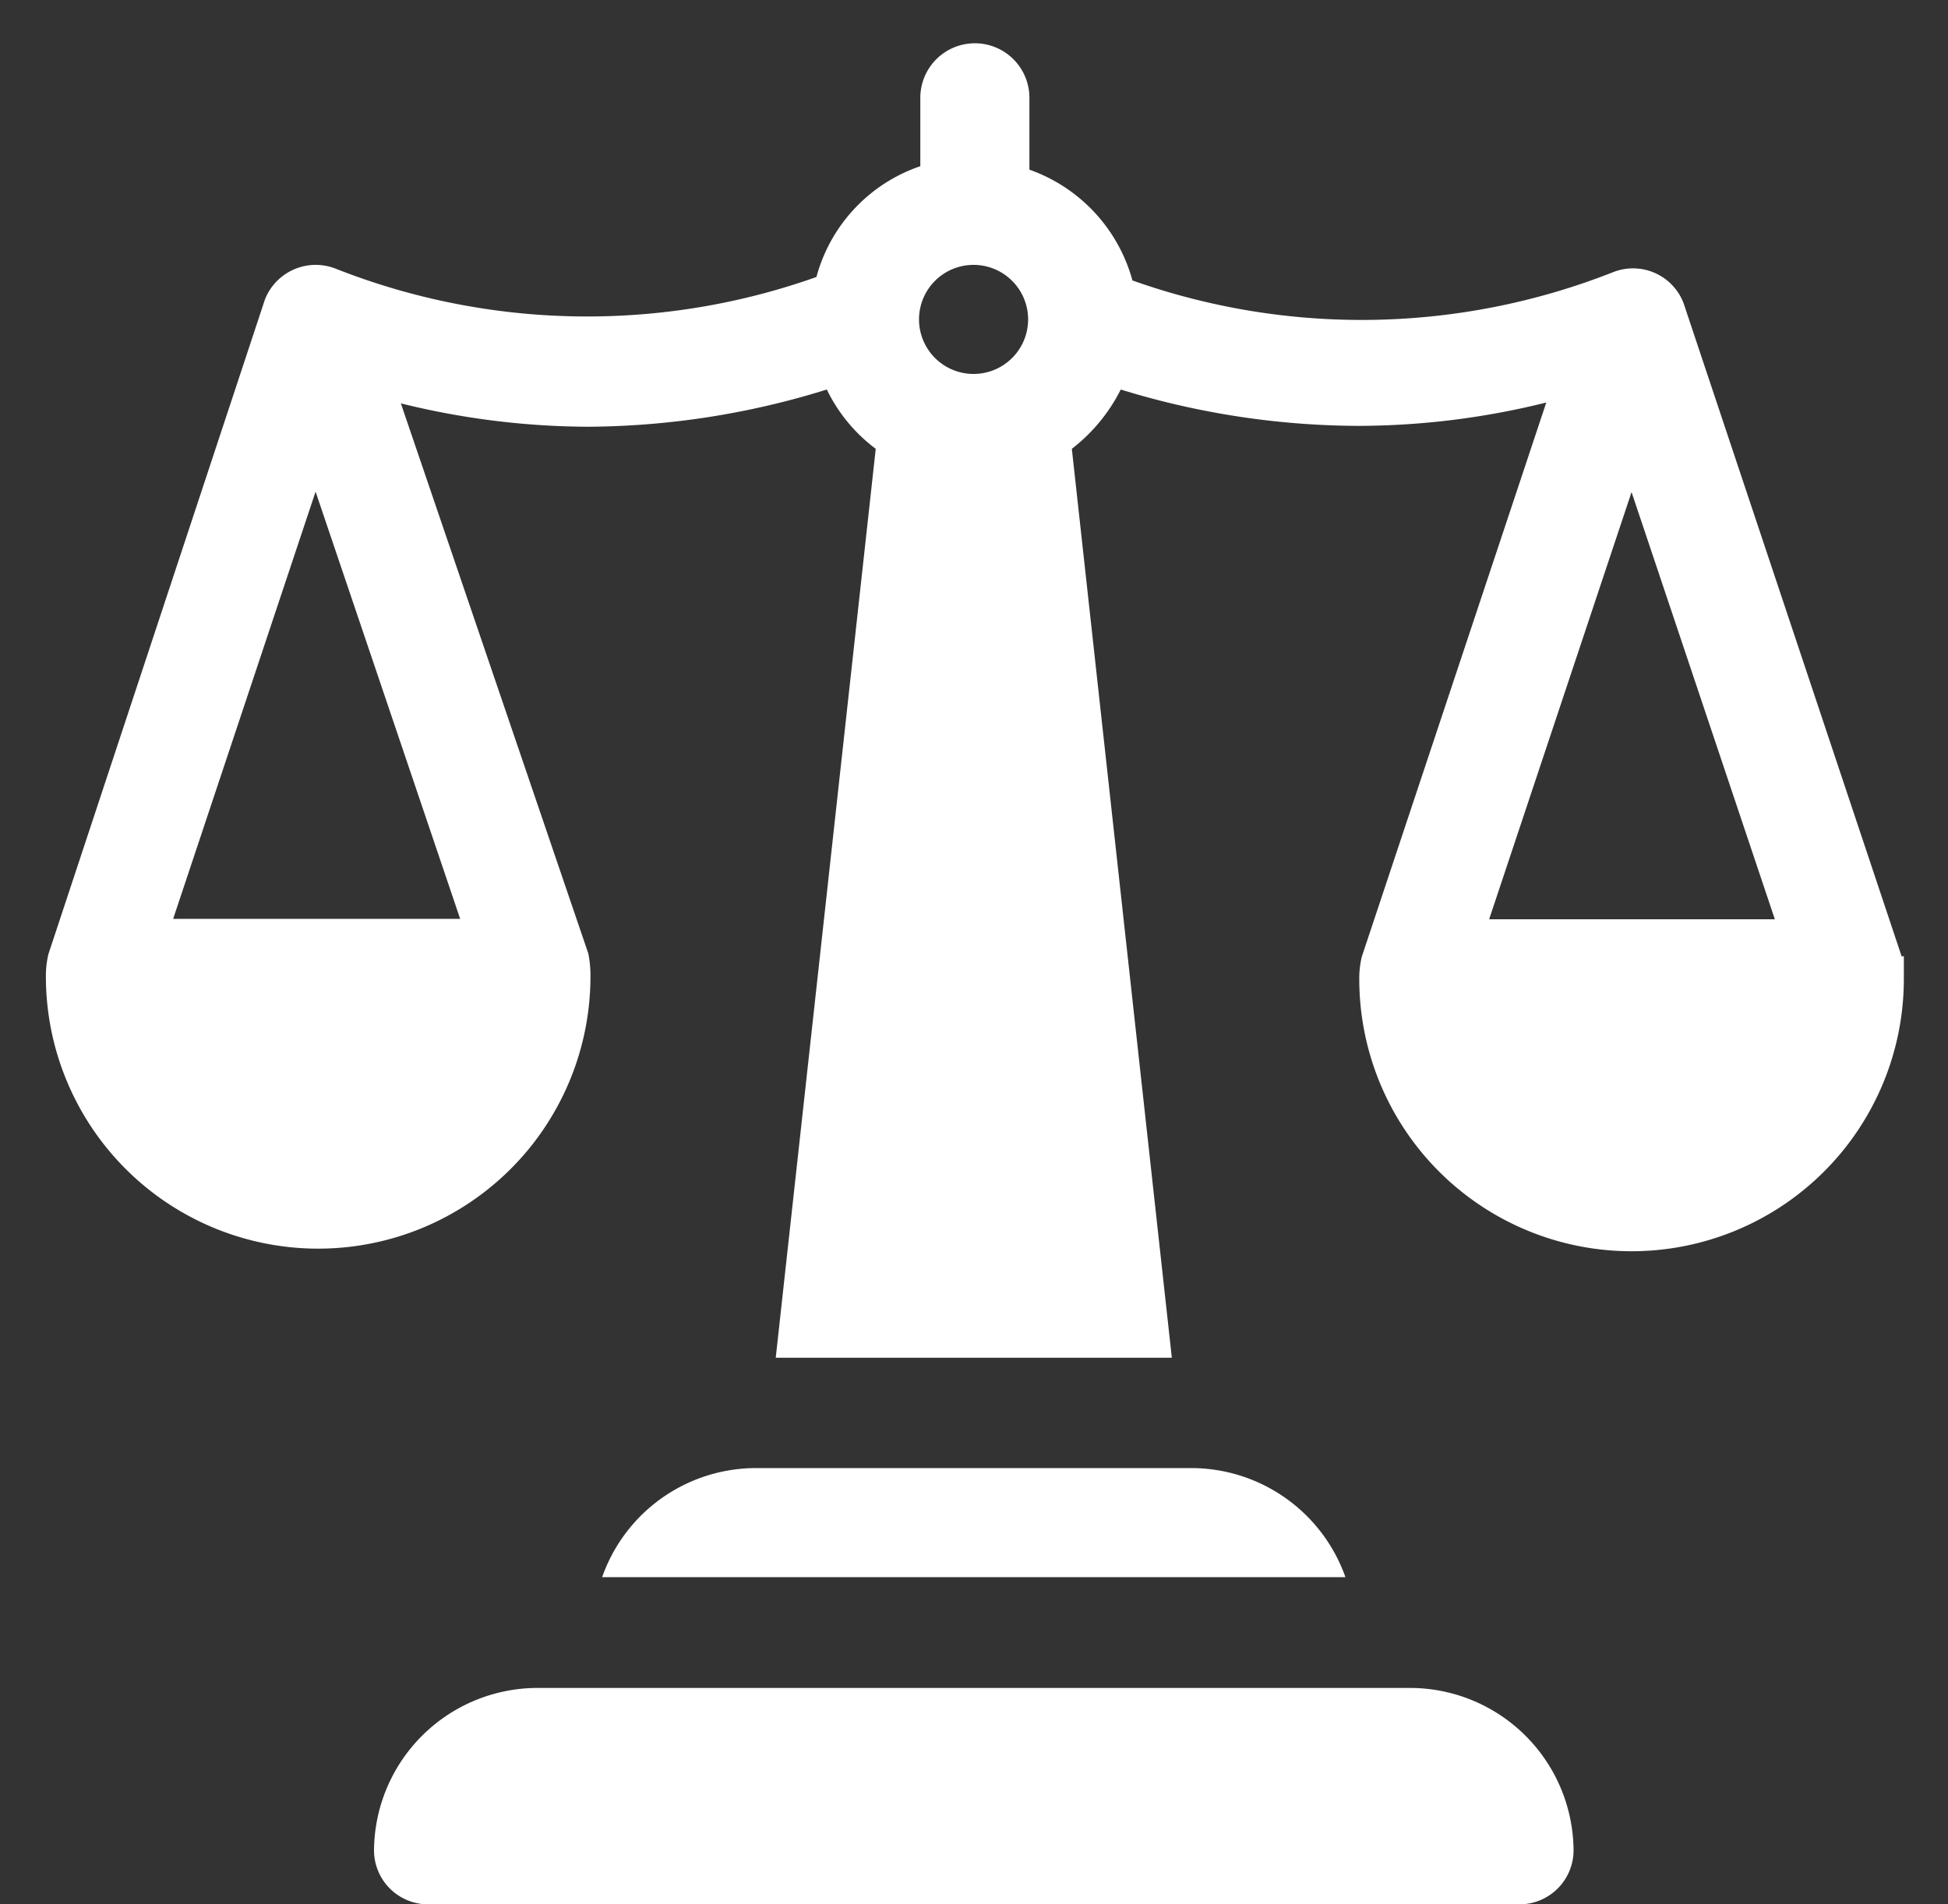 <?xml version="1.0" encoding="UTF-8"?> <svg xmlns="http://www.w3.org/2000/svg" xmlns:xlink="http://www.w3.org/1999/xlink" id="Layer_2" data-name="Layer 2" viewBox="0 0 45 44"><rect x="0" y="0" width="45" height="44" fill="#333333" stroke="none"/><defs><style>.cls-1{fill:none;}.cls-2{clip-path:url(#clip-path);}.cls-3{fill:#fff;}</style><clipPath id="clip-path"><rect class="cls-1" x="1" y="1" width="42.98" height="43"></rect></clipPath></defs><title>Protect 13</title><g class="cls-2"><path class="cls-3" d="M32.57,39H12.42a3.78,3.78,0,0,0-3.78,3.78A1.25,1.25,0,0,0,9.9,44H35.09a1.25,1.25,0,0,0,1.26-1.26A3.78,3.78,0,0,0,32.57,39"></path><path class="cls-3" d="M43.93,22.1,38.89,7h0a.07.07,0,0,0,0,0,1.25,1.25,0,0,0-1.63-.71,15.83,15.83,0,0,1-11.1.19,3.77,3.77,0,0,0-2.38-2.56V2.26a1.26,1.26,0,0,0-2.52,0V3.84A3.73,3.73,0,0,0,18.86,6.4a15.83,15.83,0,0,1-11.1-.19,1.26,1.26,0,0,0-1.64.71.11.11,0,0,1,0,0h0l-5,15.12a2.11,2.11,0,0,0-.06.52,6.29,6.29,0,0,0,12.58,0,2.58,2.58,0,0,0-.05-.53L9.26,9.32a18.21,18.21,0,0,0,4.33.54A18.84,18.84,0,0,0,19.1,9a3.75,3.75,0,0,0,1.13,1.37l-2.31,21h9.15l-2.31-21A4,4,0,0,0,25.89,9a18.82,18.82,0,0,0,5.5.84,18.08,18.08,0,0,0,4.33-.54L31.46,22.1a2.11,2.11,0,0,0-.06.52,6.29,6.29,0,0,0,12.58,0,2,2,0,0,0,0-.53m-33.35-.86H4l3.29-9.87ZM22.49,8.64a1.26,1.26,0,1,1,1.26-1.26,1.26,1.26,0,0,1-1.26,1.26M34.4,21.24l3.29-9.87L41,21.24Z"></path><path class="cls-3" d="M27.53,33.92H17.45a3.77,3.77,0,0,0-3.54,2.52H31.08a3.78,3.78,0,0,0-3.55-2.52"></path></g></svg> 